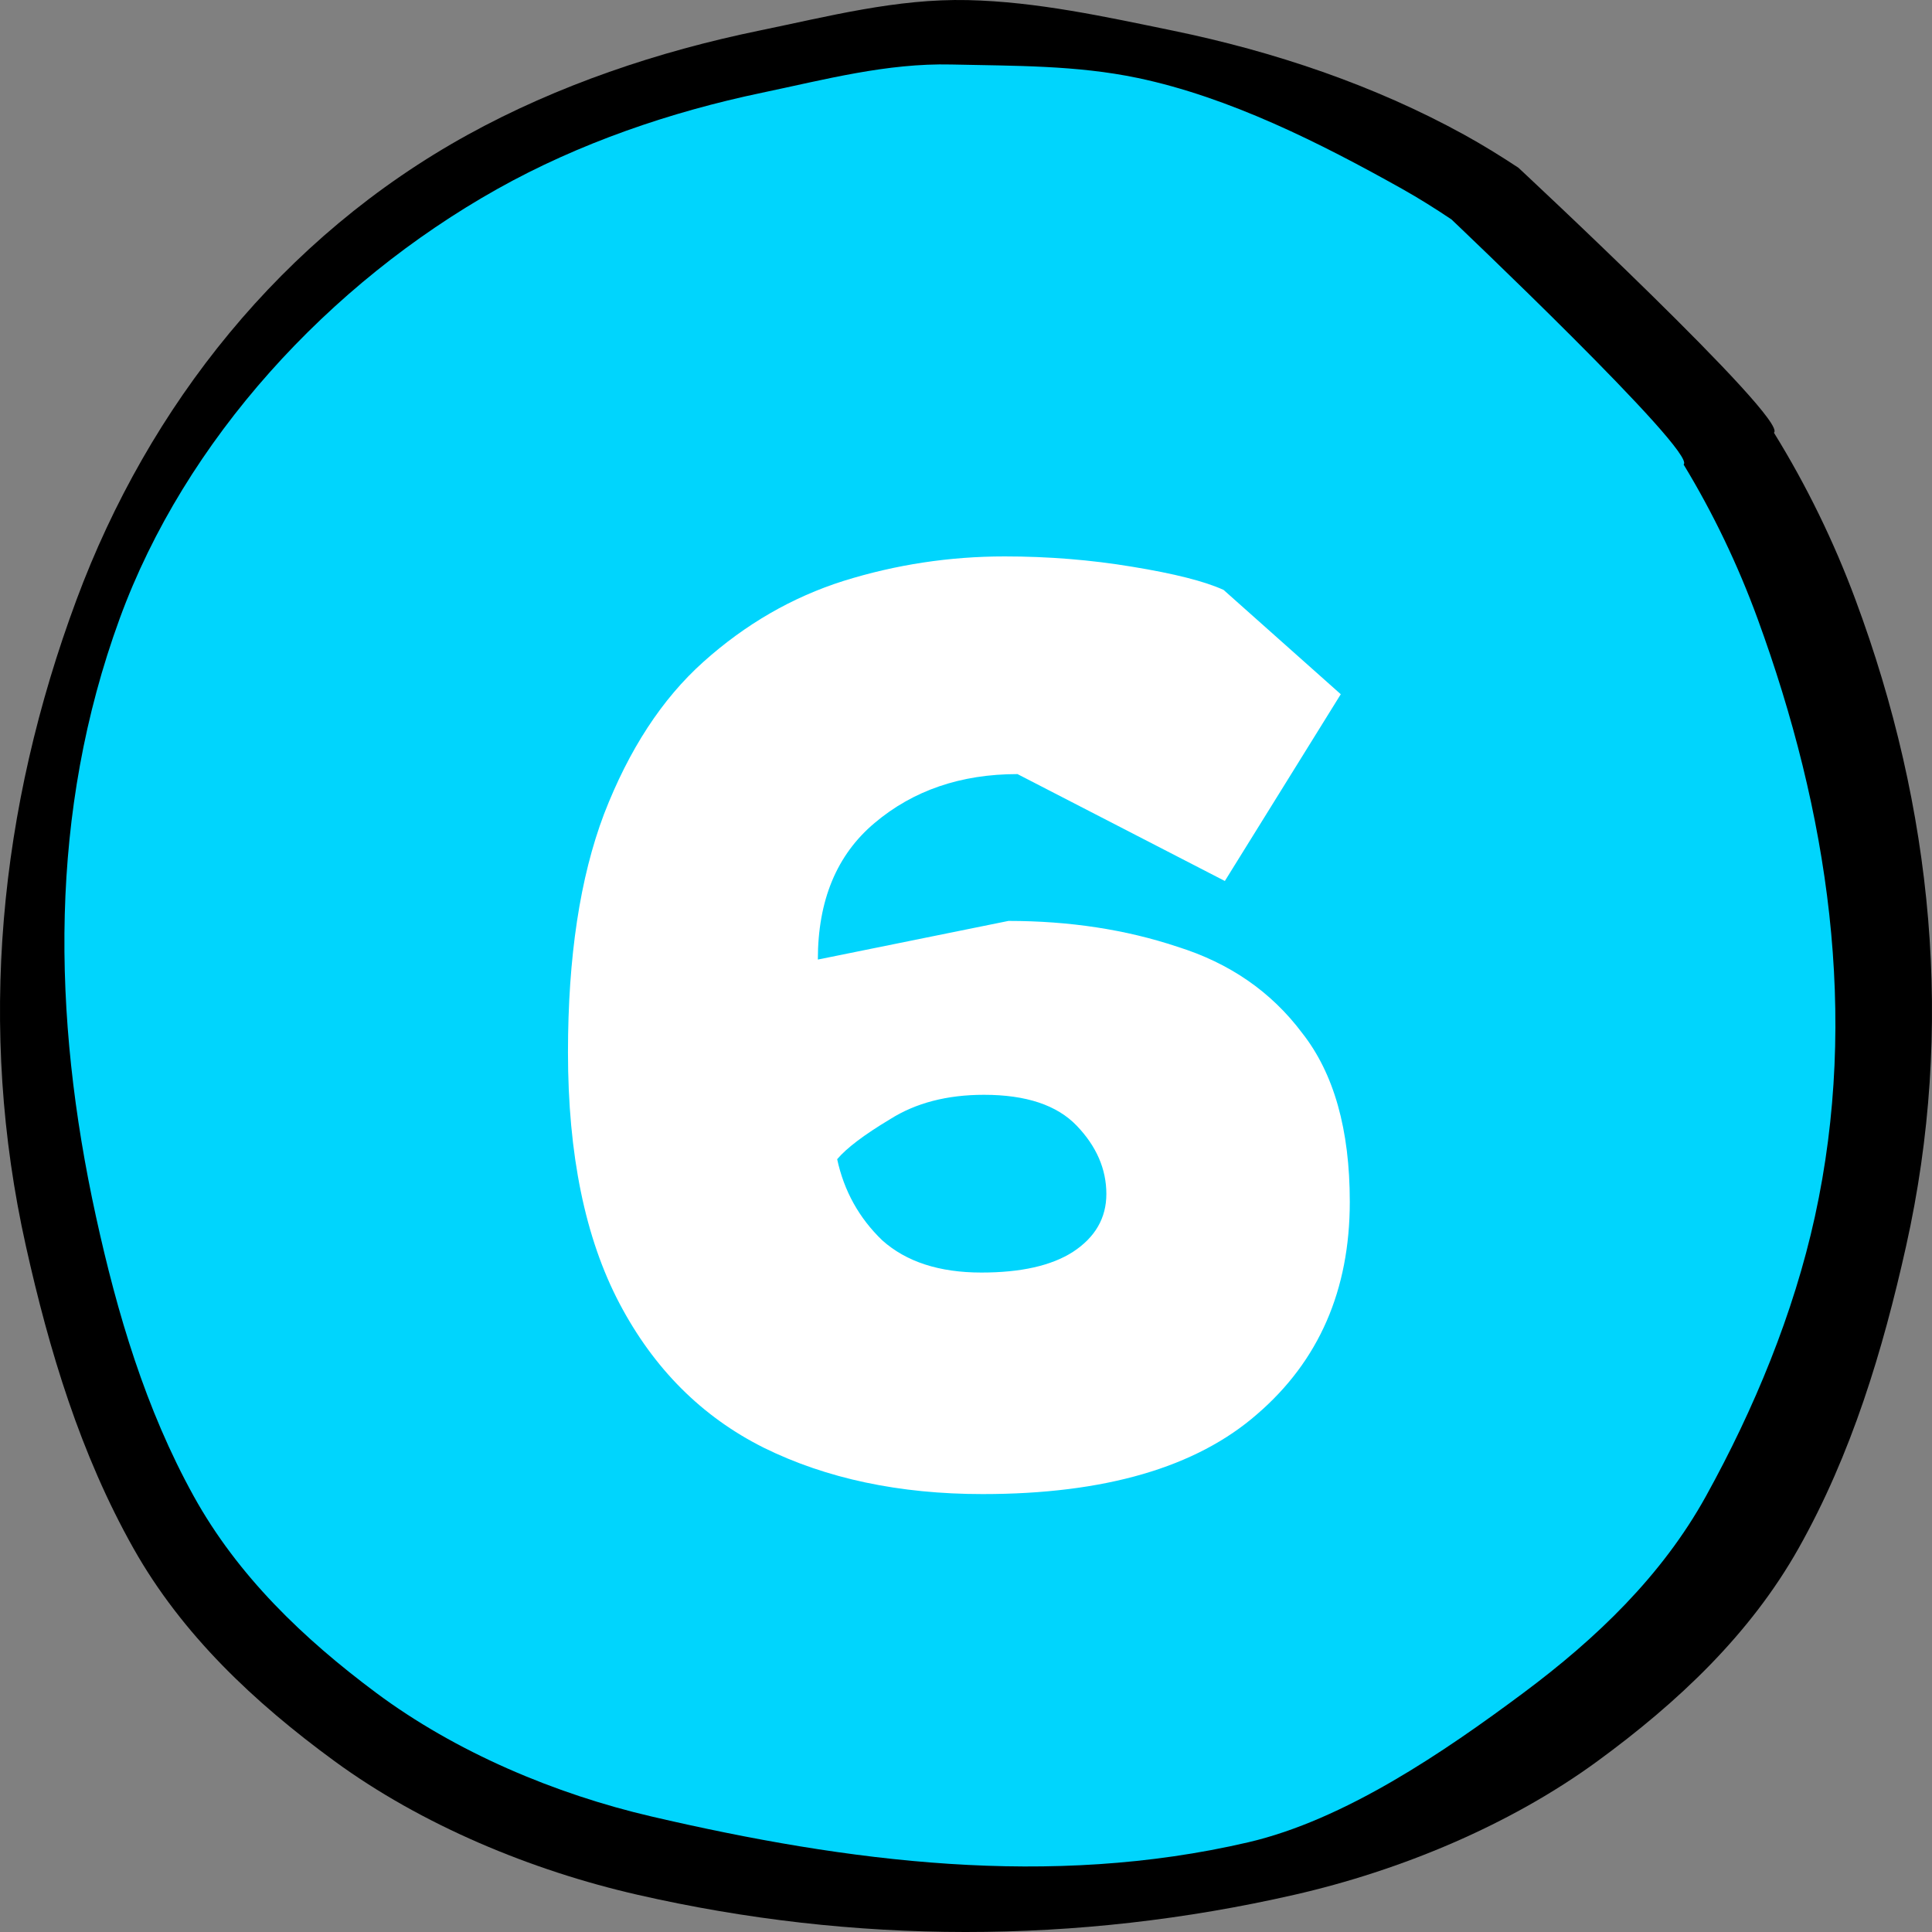 <svg width="60" height="60" viewBox="0 0 60 60" fill="none" xmlns="http://www.w3.org/2000/svg">
<rect x="0" y="0" width="60" height="60" fill="#808080" stroke="none"/>
<path fill-rule="evenodd" clip-rule="evenodd" d="M47.153 5.207C46.607 4.848 46.049 4.502 45.47 4.183C42.678 2.645 39.559 1.596 36.422 0.951C34.324 0.52 32.208 0.052 30.055 0.003C27.843 -0.047 25.724 0.51 23.577 0.951C20.441 1.596 17.322 2.645 14.53 4.183C8.758 7.363 4.615 12.607 2.379 18.618C-0.036 25.107 -0.707 31.925 0.804 38.697C1.528 41.946 2.497 45.16 4.145 48.086C5.651 50.76 7.893 52.868 10.386 54.692C13.101 56.678 16.499 58.09 19.801 58.844C26.526 60.38 33.427 60.391 40.199 58.844C43.501 58.09 46.899 56.678 49.614 54.692C52.107 52.868 54.349 50.76 55.855 48.086C57.503 45.16 58.471 41.946 59.196 38.697C60.707 31.925 60.036 25.107 57.621 18.618C56.949 16.81 56.101 15.072 55.091 13.438C55.576 13.05 47.153 5.207 47.153 5.207Z" fill="black"/>
<path fill-rule="evenodd" clip-rule="evenodd" d="M45.077 6.815C44.581 6.483 44.074 6.163 43.548 5.868C41.012 4.446 38.179 3.018 35.331 2.421C33.425 2.022 31.504 2.048 29.547 2.003C27.539 1.956 25.614 2.472 23.665 2.88C20.816 3.476 17.984 4.446 15.447 5.868C10.205 8.809 5.746 13.658 3.715 19.216C1.522 25.217 1.609 31.521 2.981 37.784C3.639 40.788 4.519 43.759 6.016 46.465C7.384 48.938 9.42 50.887 11.684 52.574C14.15 54.411 17.235 55.716 20.235 56.413C26.342 57.834 32.61 58.646 38.761 57.215C41.76 56.518 44.846 54.411 47.311 52.574C49.575 50.887 51.612 48.938 52.98 46.465C54.477 43.759 55.705 40.788 56.363 37.784C57.735 31.521 56.777 25.217 54.584 19.216C53.973 17.544 53.203 15.937 52.286 14.426C52.727 14.068 45.077 6.815 45.077 6.815Z" fill="#00D5FD"/>
<path d="M30.519 46.4C27.932 46.4 25.666 45.92 23.719 44.96C21.799 44 20.306 42.507 19.239 40.48C18.172 38.453 17.639 35.853 17.639 32.68C17.639 29.72 18.012 27.253 18.759 25.28C19.532 23.28 20.559 21.707 21.839 20.56C23.146 19.387 24.599 18.547 26.199 18.04C27.826 17.533 29.492 17.28 31.199 17.28C32.559 17.28 33.879 17.387 35.159 17.6C36.466 17.813 37.412 18.053 37.999 18.32L41.639 21.56L38.039 27.36L31.599 24.04C29.839 24.04 28.359 24.547 27.159 25.56C25.986 26.547 25.399 27.96 25.399 29.8L31.319 28.6C33.212 28.6 34.959 28.867 36.559 29.4C38.186 29.907 39.479 30.8 40.439 32.08C41.426 33.333 41.919 35.08 41.919 37.32C41.919 40.067 40.959 42.267 39.039 43.92C37.146 45.573 34.306 46.4 30.519 46.4ZM30.479 39.52C31.706 39.52 32.652 39.307 33.319 38.88C34.012 38.427 34.359 37.827 34.359 37.08C34.359 36.307 34.052 35.6 33.439 34.96C32.826 34.32 31.866 34 30.559 34C29.412 34 28.439 34.253 27.639 34.76C26.839 35.24 26.292 35.653 25.999 36C26.212 36.987 26.679 37.827 27.399 38.52C28.146 39.187 29.172 39.52 30.479 39.52Z" fill="white"/>
</svg>
